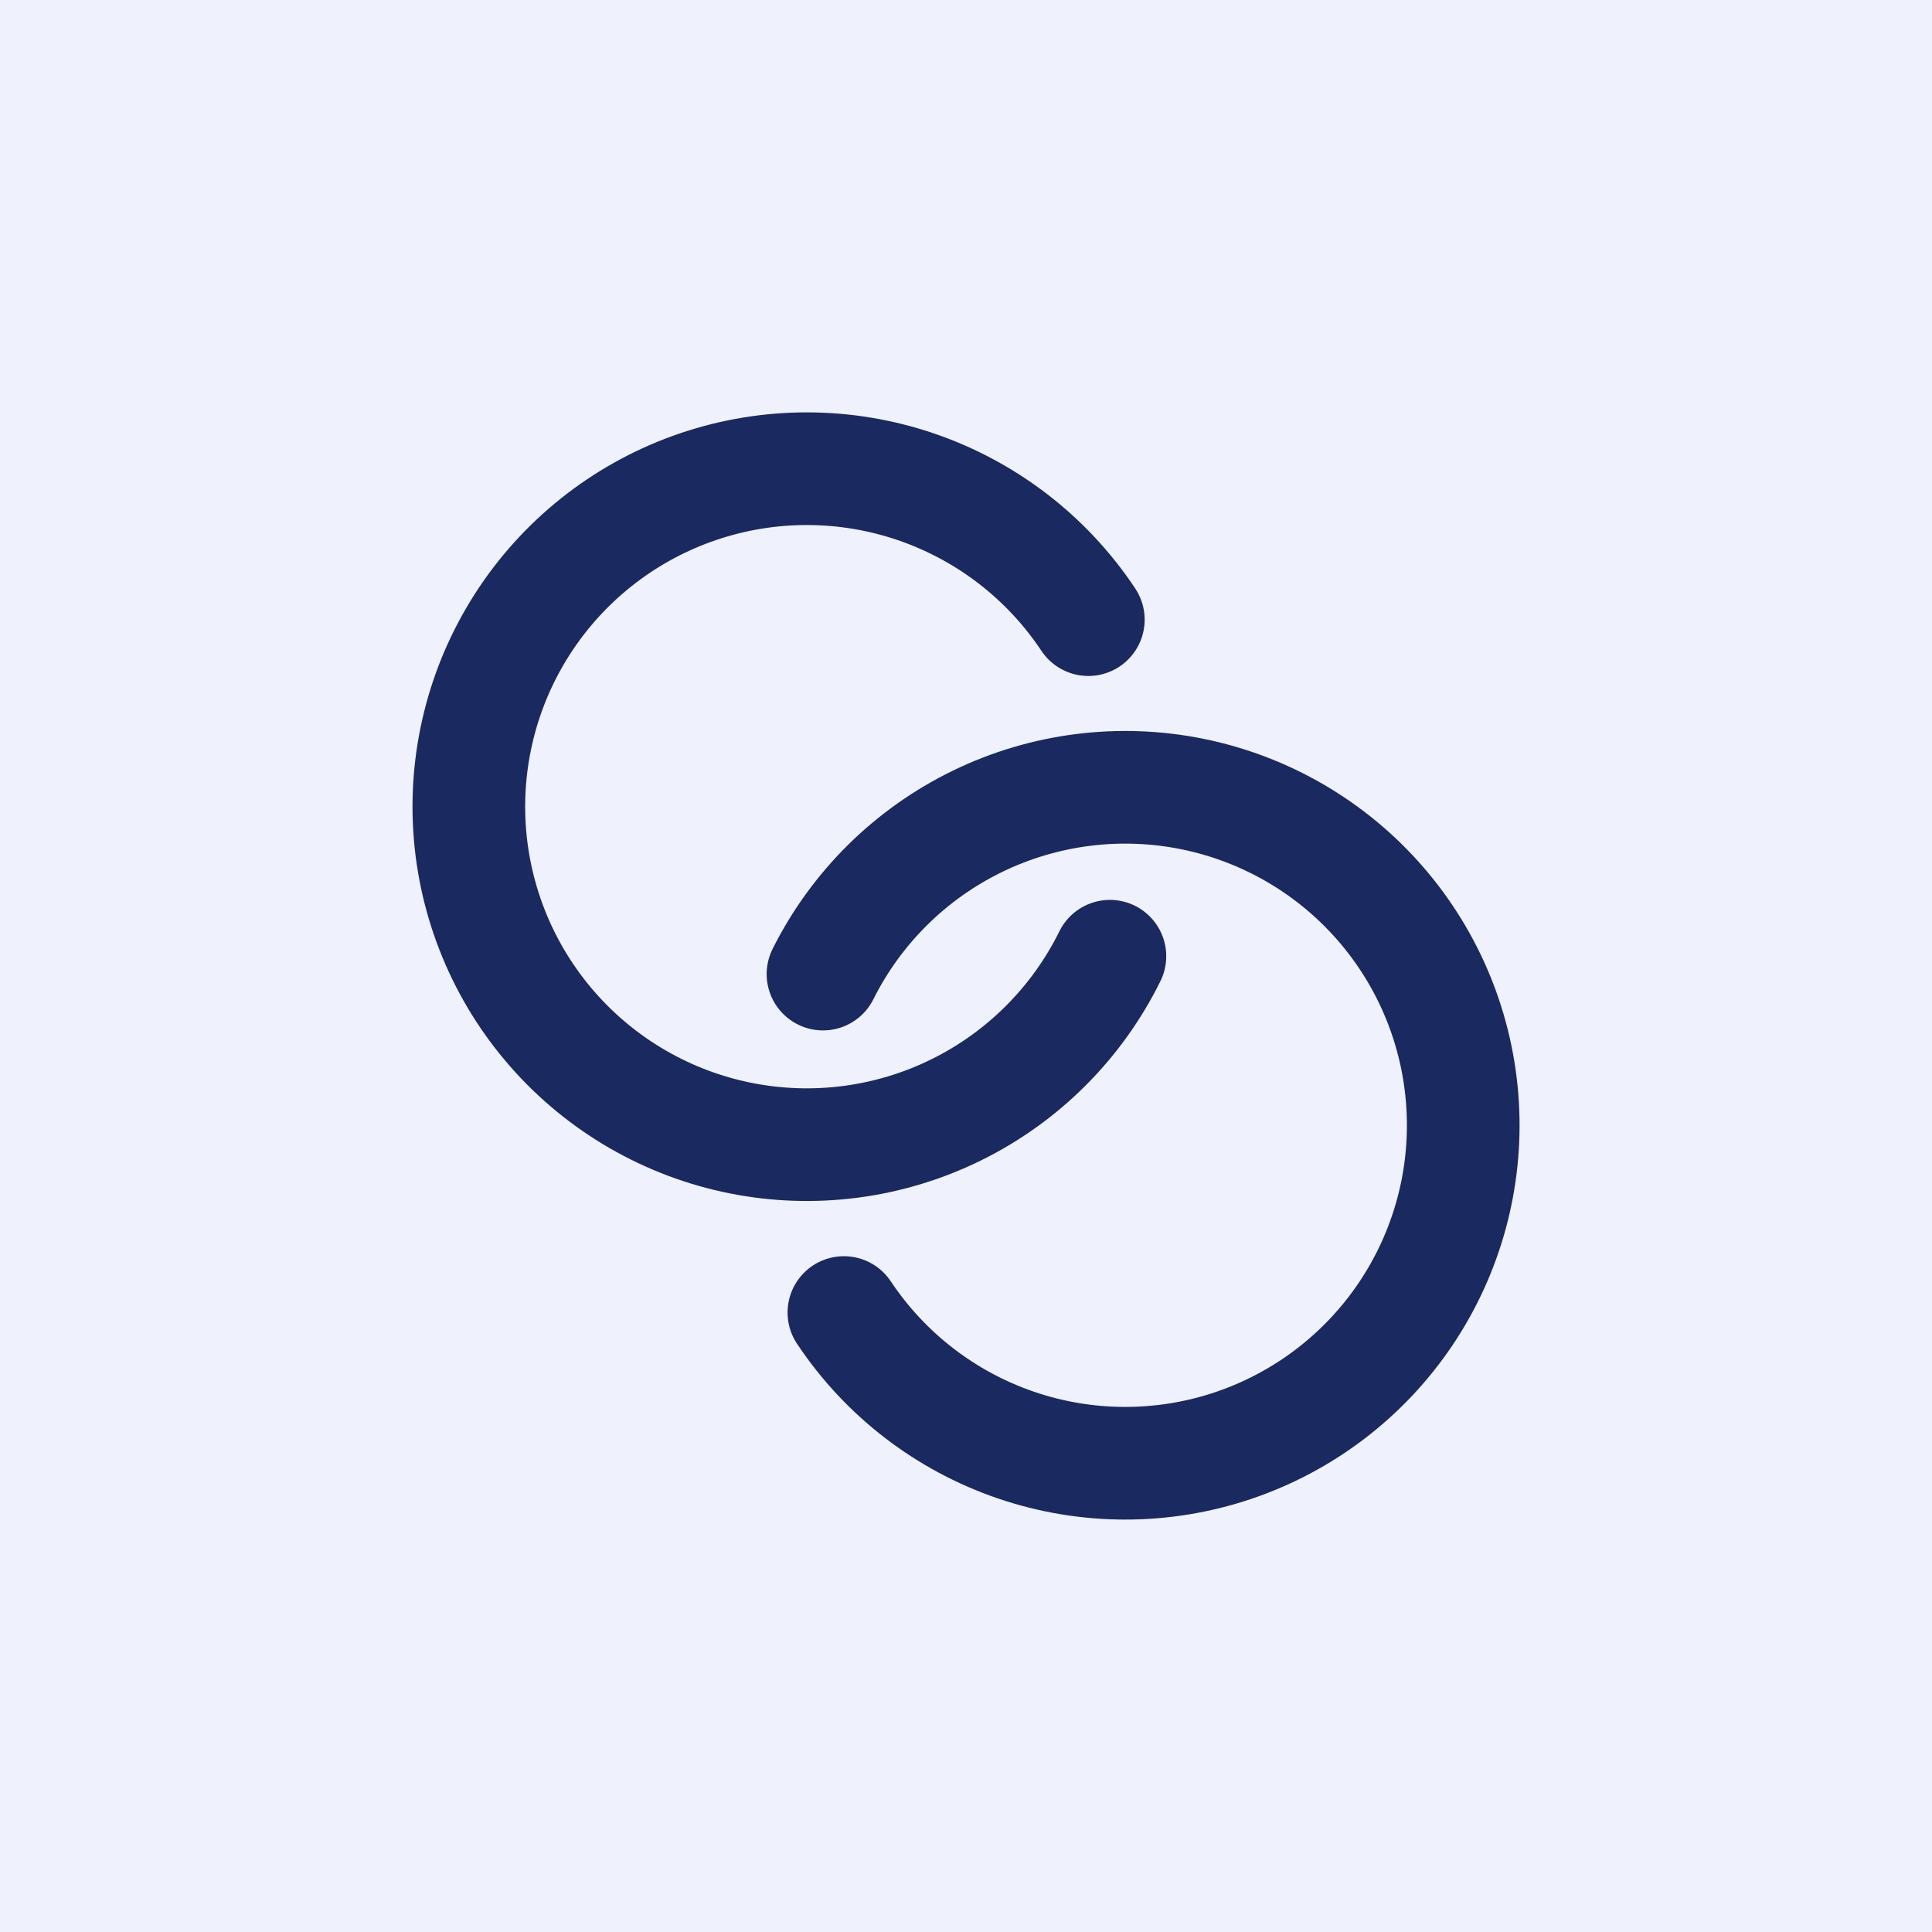<svg width="256" height="256" viewBox="0 0 256 256" fill="none" xmlns="http://www.w3.org/2000/svg">
<rect width="256" height="256" fill="#EFF2FC"/>
<path d="M111.821 173.917C117.278 182.118 125.288 188.29 134.609 191.478C143.93 194.666 154.042 194.692 163.379 191.552C172.717 188.411 180.758 182.28 186.257 174.107C191.757 165.934 194.409 156.175 193.801 146.343C193.194 136.511 189.361 127.153 182.897 119.719C176.433 112.285 167.698 107.19 158.045 105.223C148.393 103.256 138.361 104.526 129.503 108.838C120.645 113.149 113.457 120.261 109.05 129.071" stroke="#1A2A60" stroke-width="14.928" stroke-linecap="round" stroke-linejoin="round"/>
<path d="M144.209 82.107C138.75 73.892 130.733 67.708 121.4 64.516C112.068 61.324 101.943 61.302 92.597 64.454C83.251 67.606 75.207 73.755 69.713 81.946C64.22 90.138 61.584 99.914 62.215 109.757C62.847 119.599 66.71 128.959 73.205 136.381C79.7 143.804 88.464 148.874 98.136 150.806C107.808 152.738 117.847 151.423 126.695 147.065C135.543 142.707 142.705 135.549 147.069 126.704" stroke="#1A2A60" stroke-width="14.928" stroke-linecap="round" stroke-linejoin="round"/>
</svg>
